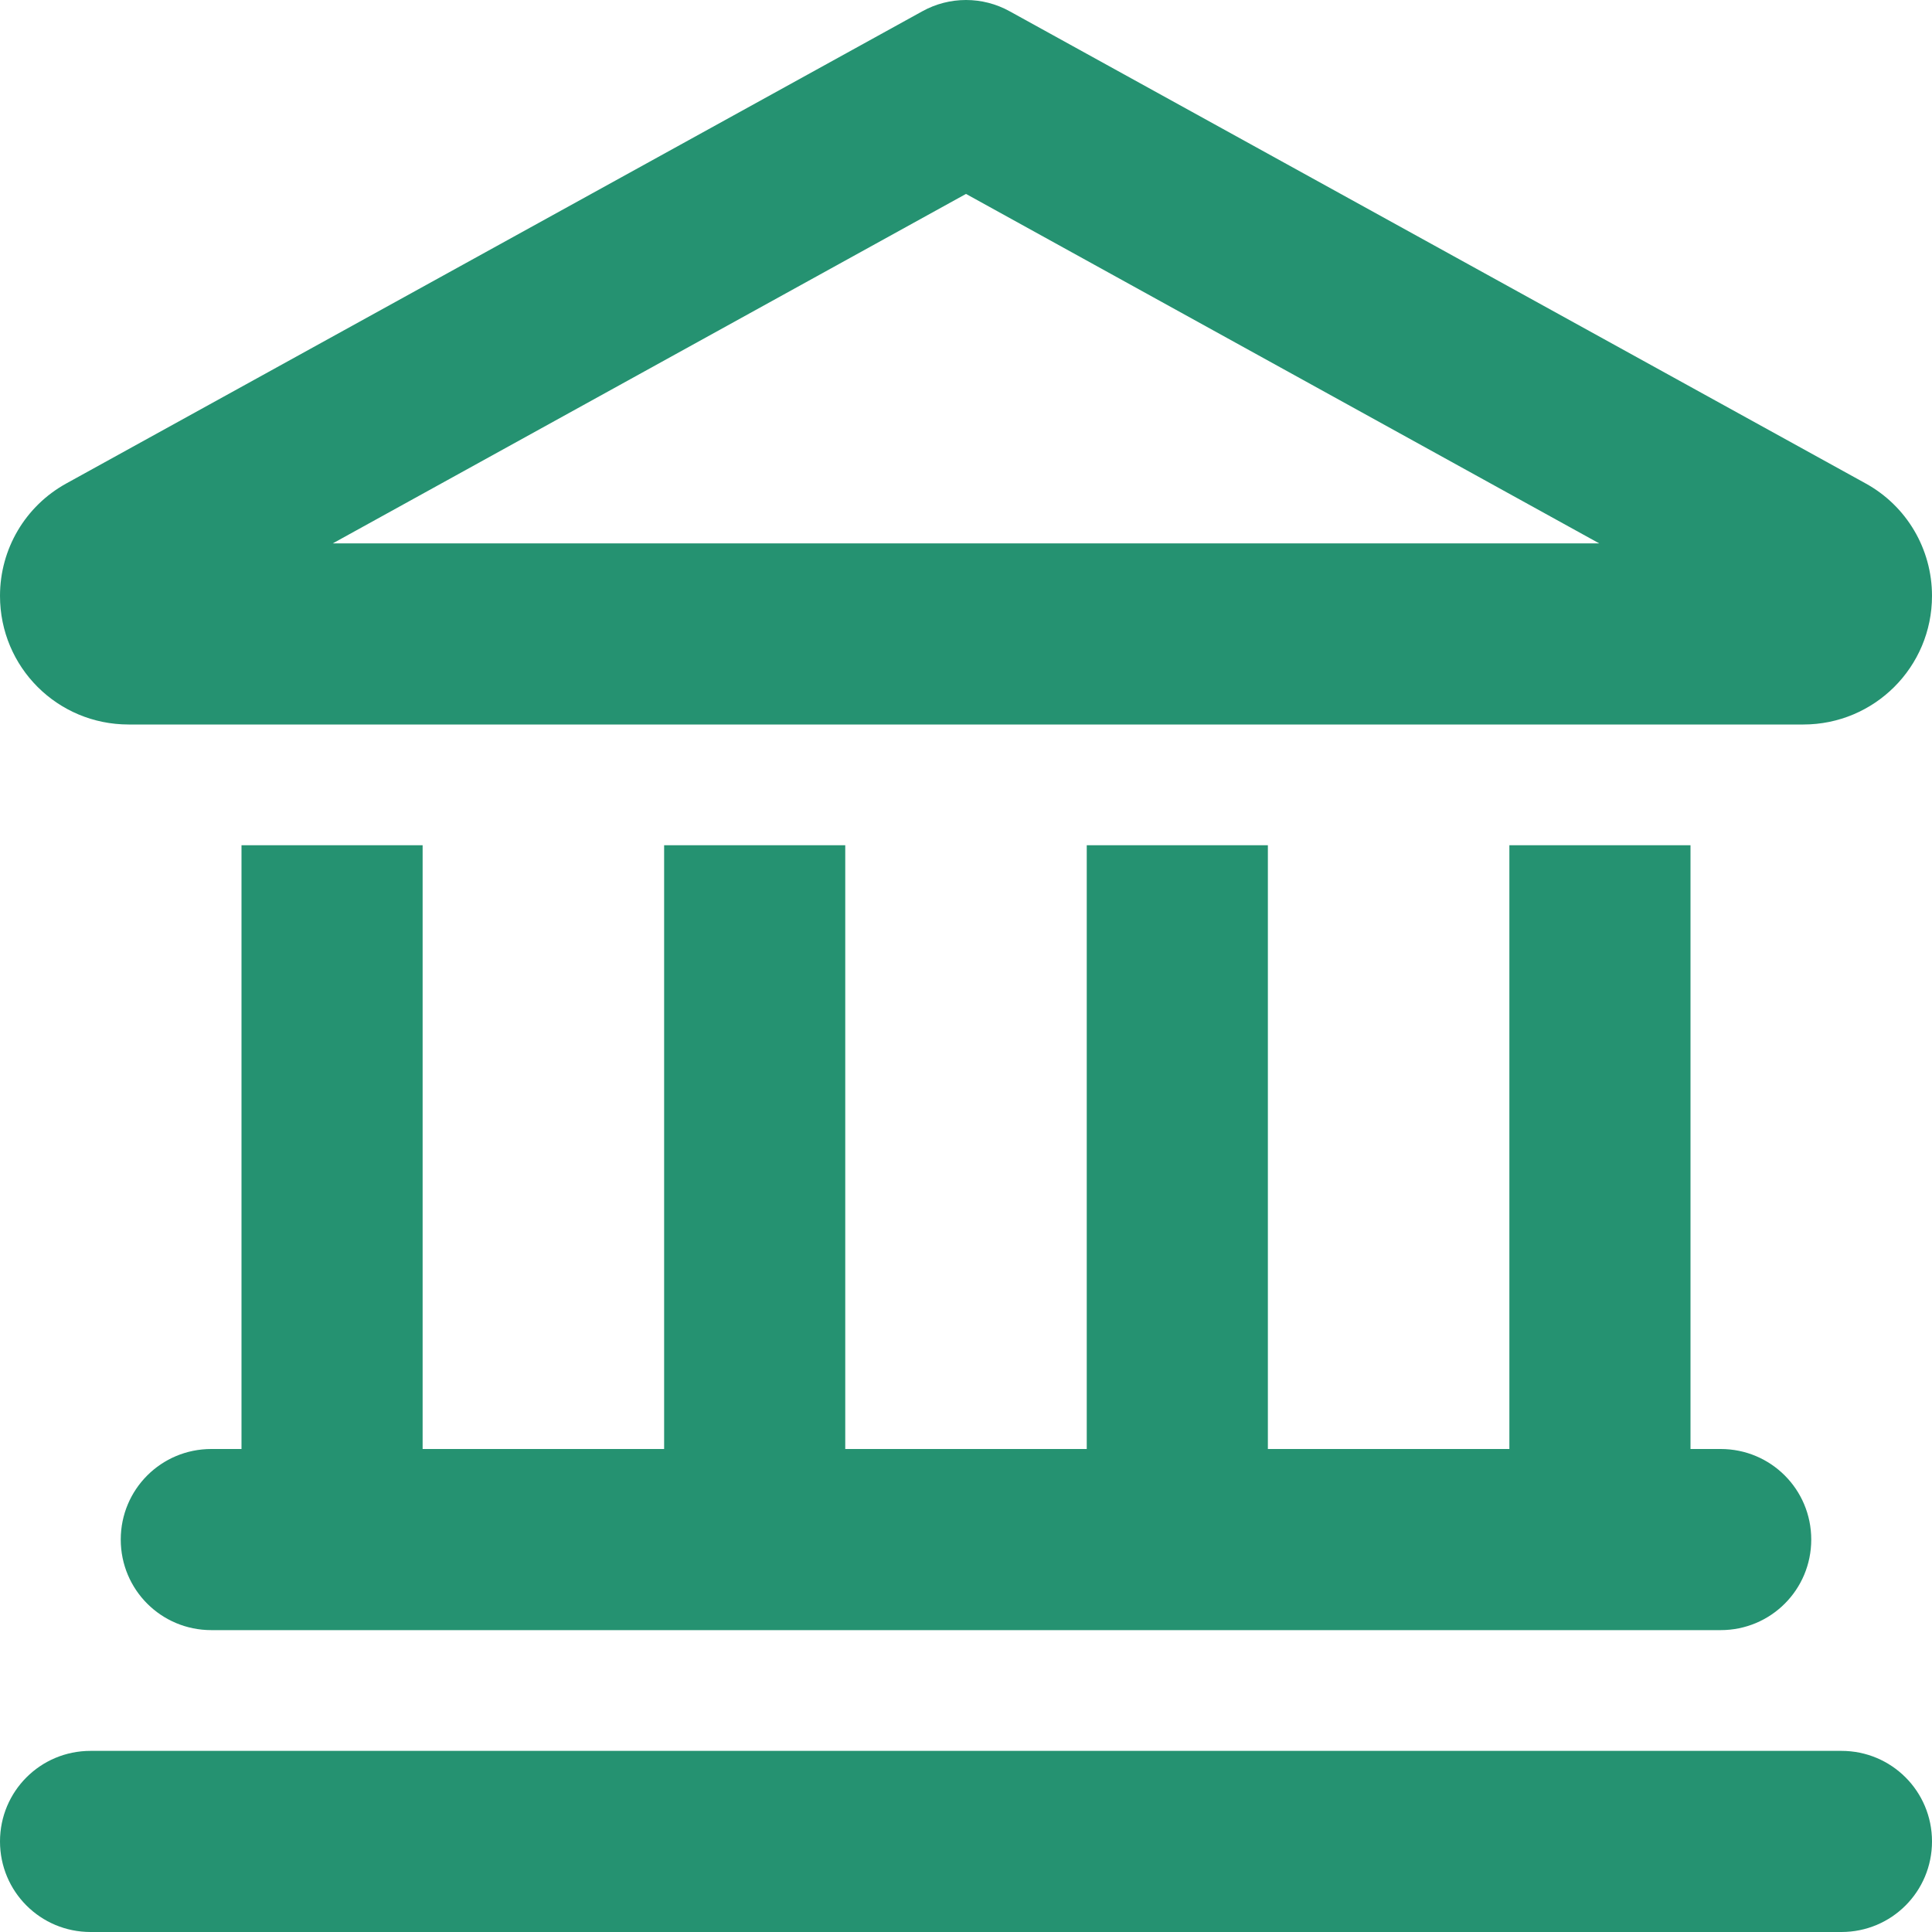 <svg width="24" height="24" viewBox="0 0 24 24" fill="none" xmlns="http://www.w3.org/2000/svg">
<path d="M12.544 0.141C12.206 -0.047 11.794 -0.047 11.456 0.141L0.825 6.005C0.314 6.286 0 6.82 0 7.402C0 8.288 0.713 9 1.598 9H22.402C23.283 9 24 8.288 24 7.402C24 6.82 23.686 6.286 23.175 6.005L12.544 0.141ZM12 2.409L19.866 6.75H4.134L12 2.409ZM5.25 10.5H3V18H2.625C2.002 18 1.5 18.502 1.5 19.125C1.5 19.748 2.002 20.25 2.625 20.25H21.375C21.998 20.25 22.5 19.748 22.5 19.125C22.5 18.502 21.998 18 21.375 18H21V10.5H18.75V18H15.75V10.5H13.5V18H10.5V10.5H8.25V18H5.25V10.5ZM0 22.875C0 23.498 0.502 24 1.125 24H22.875C23.498 24 24 23.498 24 22.875C24 22.252 23.498 21.75 22.875 21.75H1.125C0.502 21.75 0 22.252 0 22.875Z" fill="#259271"/>
</svg>
